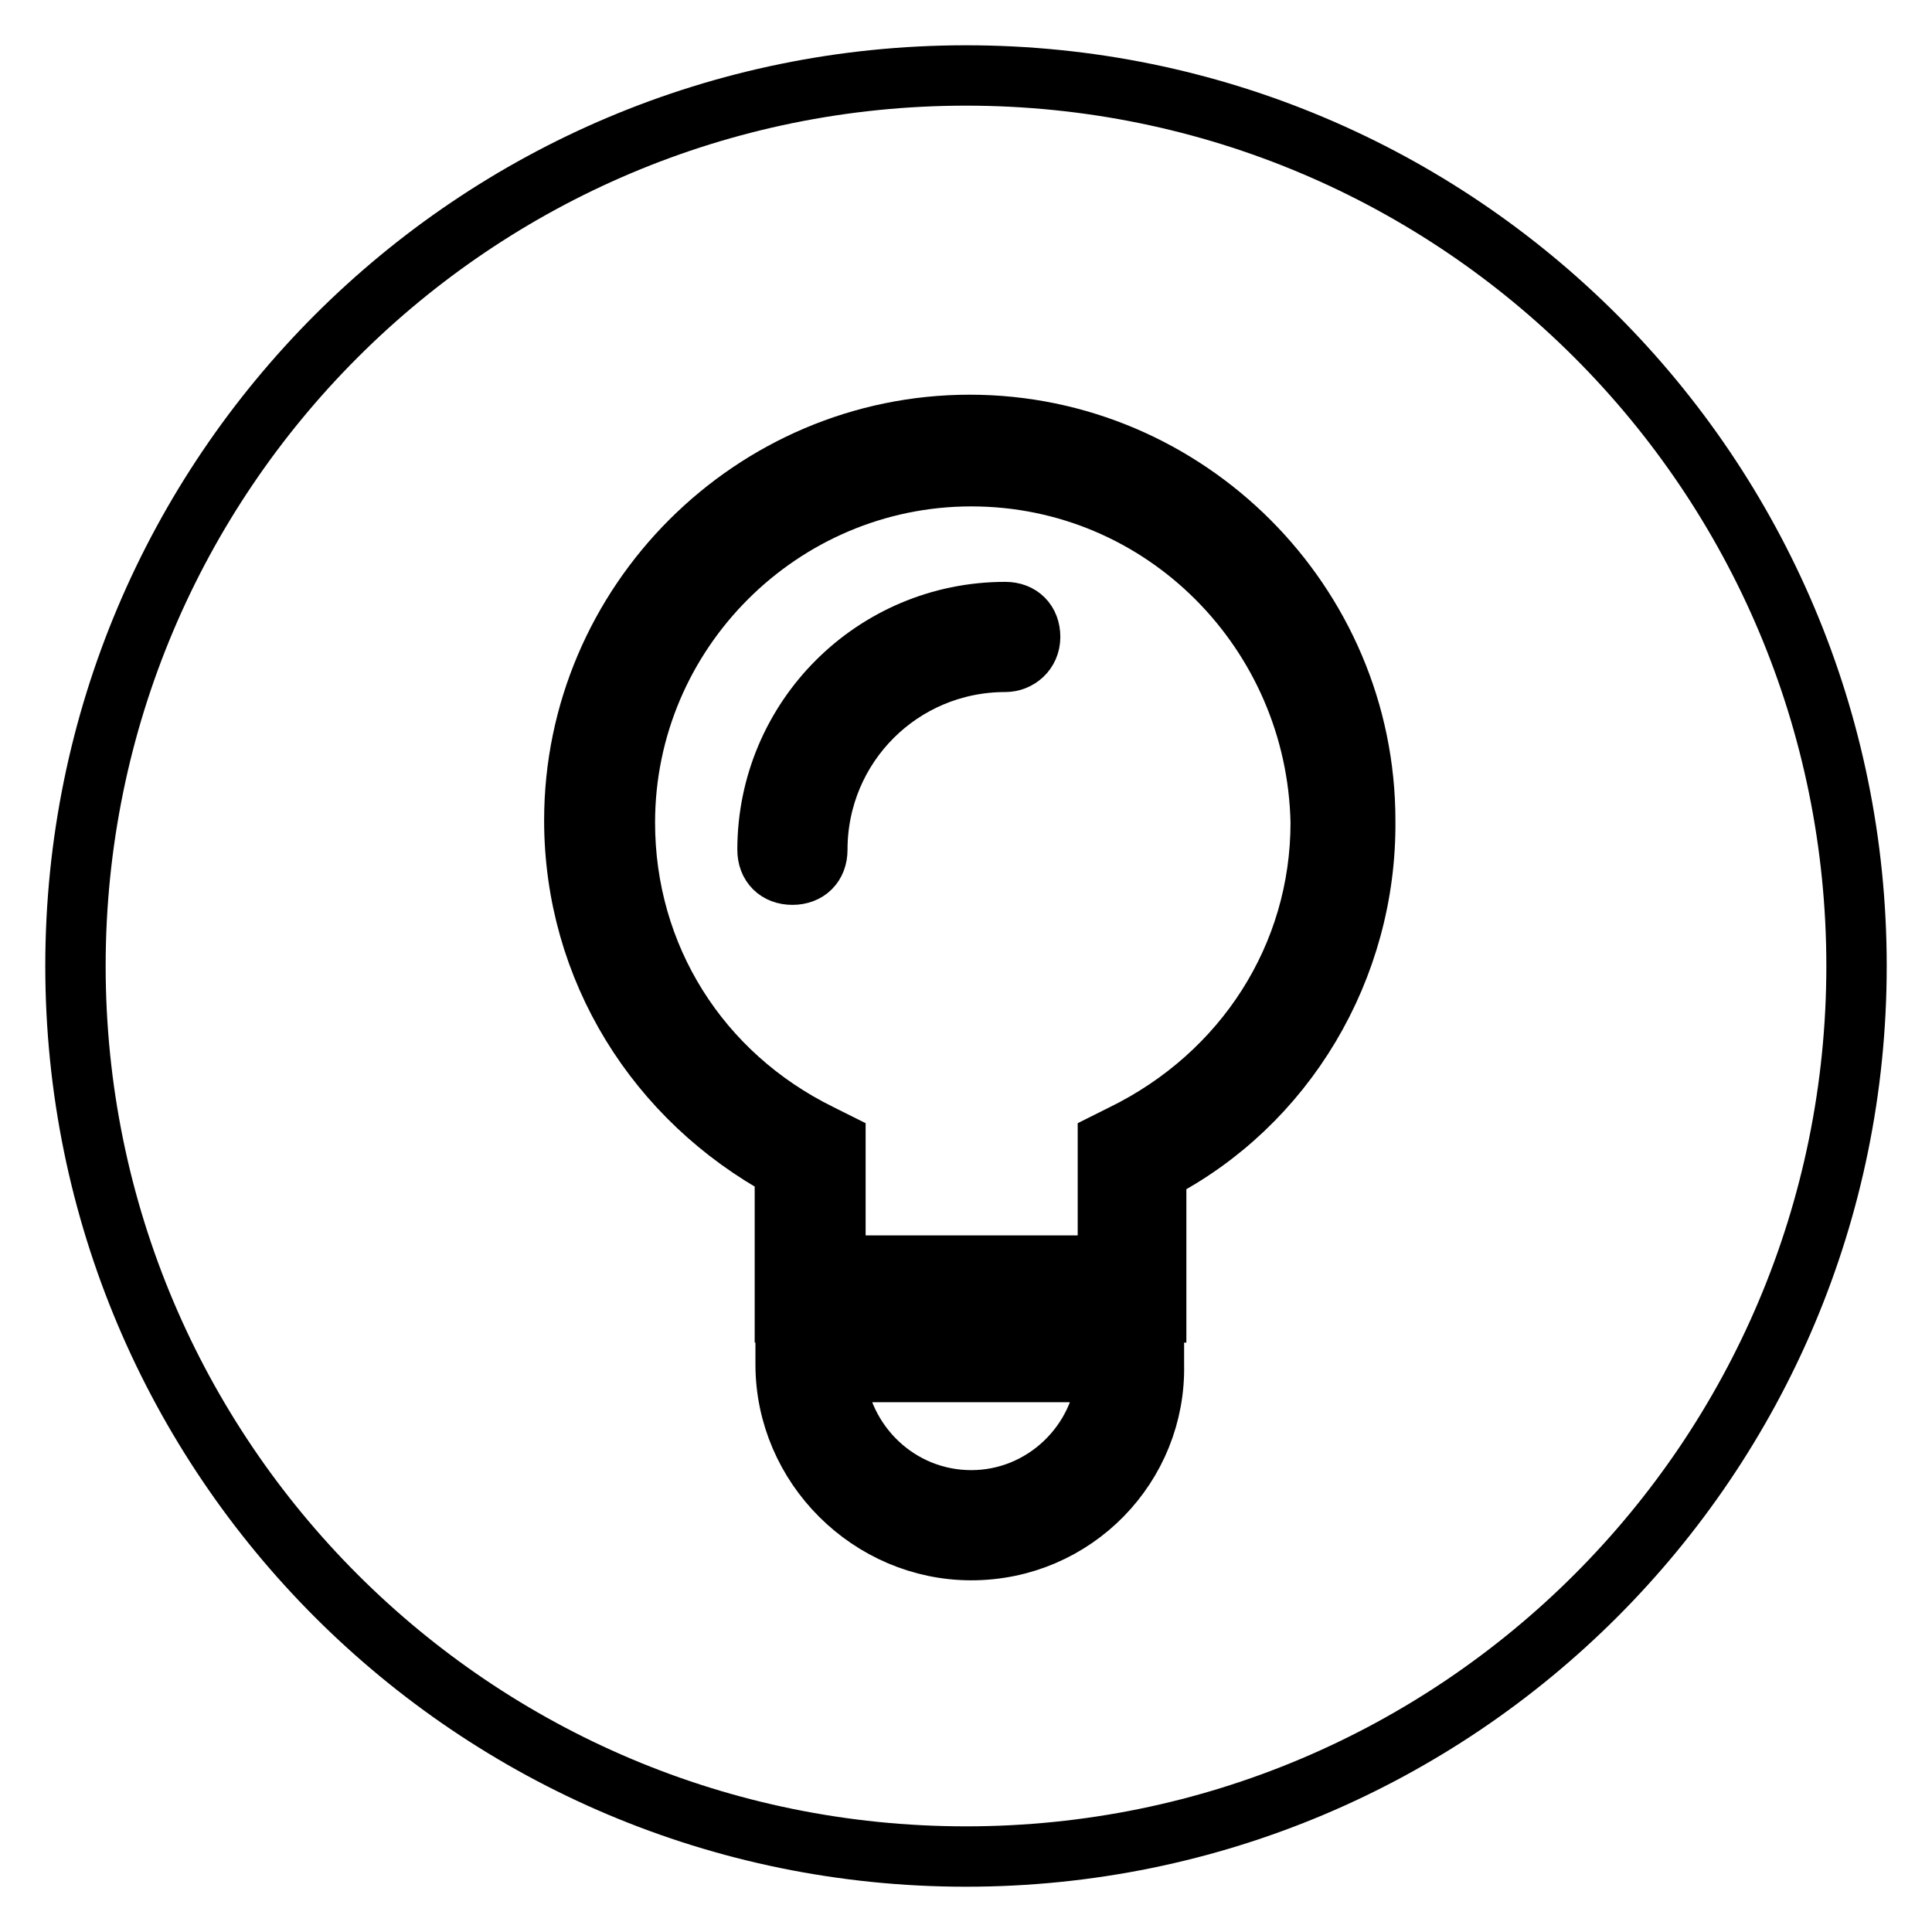 <?xml version="1.0" encoding="utf-8"?>
<!-- Svg Vector Icons : http://www.onlinewebfonts.com/icon -->
<!DOCTYPE svg PUBLIC "-//W3C//DTD SVG 1.1//EN" "http://www.w3.org/Graphics/SVG/1.1/DTD/svg11.dtd">
<svg version="1.1" xmlns="http://www.w3.org/2000/svg" xmlns:xlink="http://www.w3.org/1999/xlink" x="0px" y="0px" viewBox="0 0 256 256" enable-background="new 0 0 256 256" xml:space="preserve">
<g> <path stroke-width="8" fill-opacity="0" stroke="#000000"  d="M128.7,63.1c-25.2,0-45.9,20.6-45.9,45.9c0,17.7,9.8,33.4,25.9,41.3l2,1v16.4h36.1v-16.4l2-1 c16.1-7.9,26.2-23.6,26.2-41.3C174.5,83.8,154.2,63.1,128.7,63.1L128.7,63.1z M133.2,87.7c-13.8,0-24.9,11.1-24.9,24.9 c0,2-1.3,3.3-3.3,3.3s-3.3-1.3-3.3-3.3c0-17.4,14.1-31.5,31.5-31.5c2,0,3.3,1.3,3.3,3.3S134.9,87.7,133.2,87.7z M128.7,198.8 c9.5,0,17.4-7.5,18-17h-36.1C111.3,191.3,119.1,198.8,128.7,198.8L128.7,198.8z"/> <path stroke-width="8" fill-opacity="0" stroke="#000000"  d="M128,10C62.8,10,10,62.8,10,128c0,65.2,52.8,118,118,118c65.2,0,118-52.8,118-118C246,62.8,193.2,10,128,10 z M128.7,205.4c-13.4,0-24.6-11.1-24.6-24.6v-2.6l0.3-2.9h48.2l0.3,2.9v2.6C153.2,194.2,142.4,205.4,128.7,205.4L128.7,205.4z  M153.2,155.2v18.7h-49.2v-19c-17-9.2-27.9-26.5-27.9-46.2c0-28.8,23.6-52.4,52.4-52.4c28.8,0,52.4,23.6,52.4,52.4 C181.1,128.3,170.3,146.4,153.2,155.2z"/></g>
</svg>